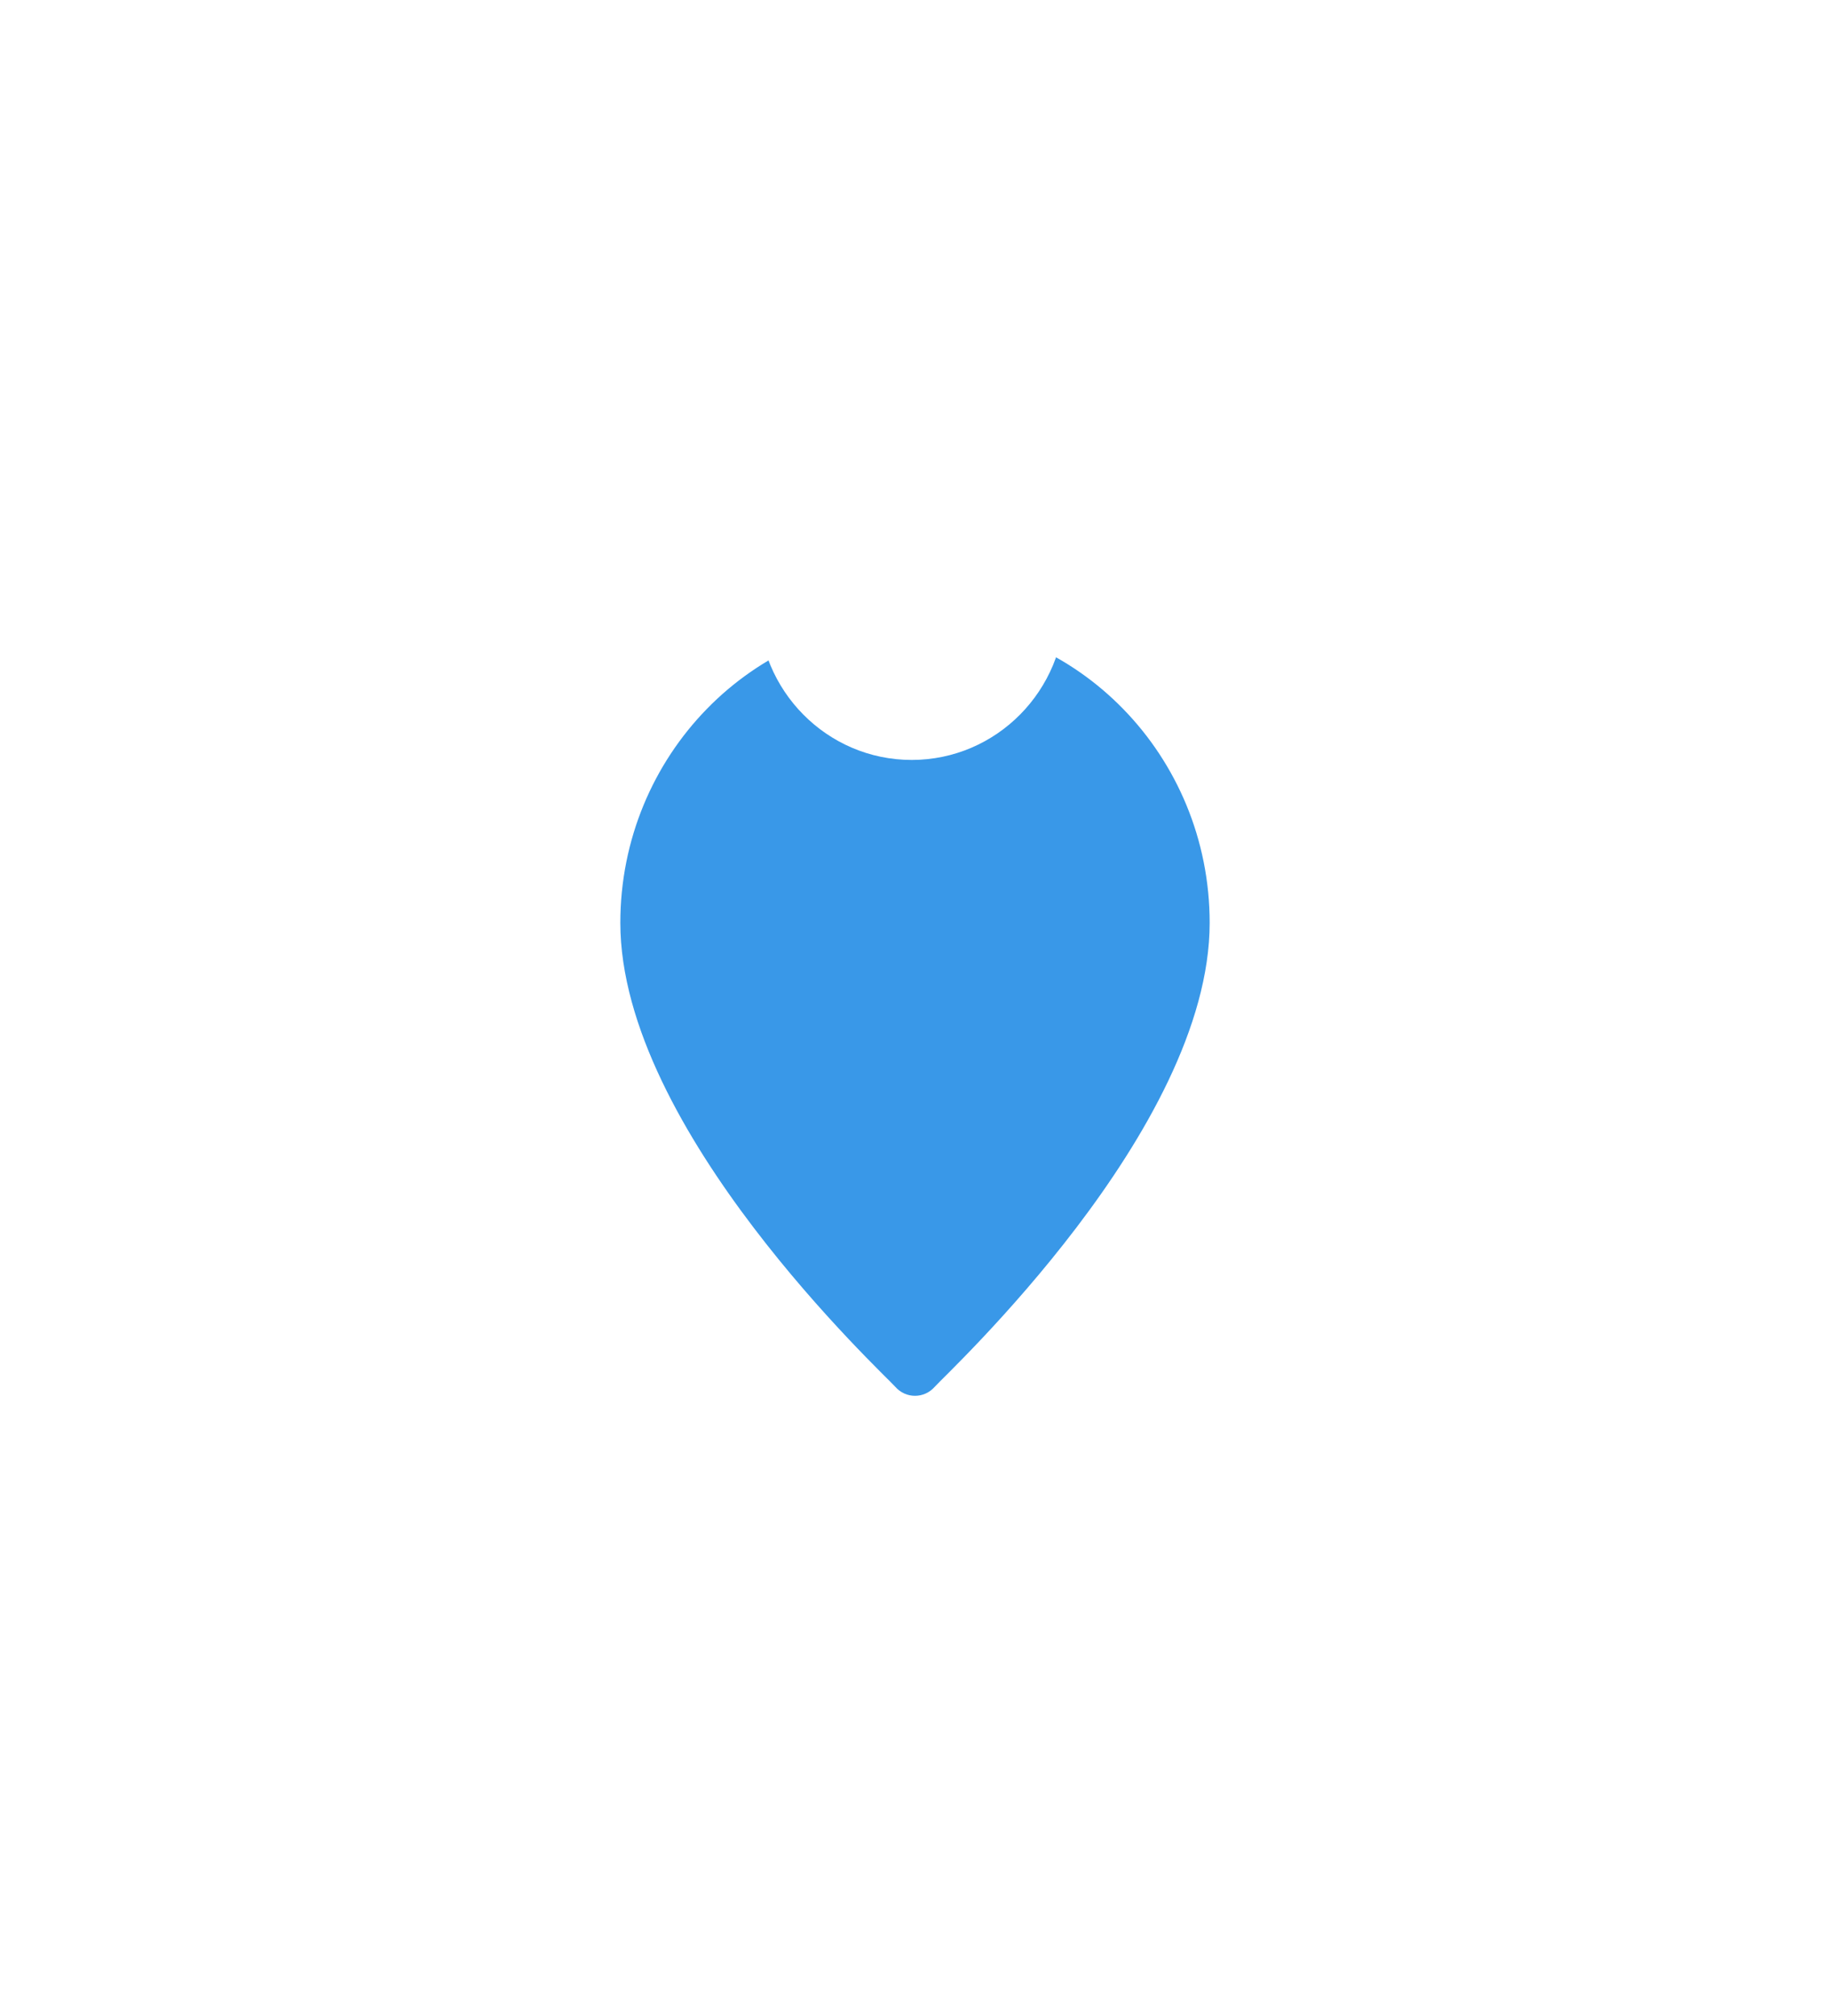 <svg width="118" height="130" viewBox="0 0 118 130" fill="none" xmlns="http://www.w3.org/2000/svg">
<g filter="url(#filter0_d_122_42709)">
<path d="M59 20C48.523 20 40 28.748 40 39.501C40 52.846 57.003 68.59 57.727 69.418C58.407 70.195 59.594 70.194 60.273 69.418C60.997 68.59 78 52.846 78 39.501C78 28.748 69.477 20 59 20Z" fill="#3998E8"/>
</g>
<ellipse cx="58.787" cy="39" rx="9.888" ry="10" fill="white"/>
<defs>
<filter id="filter0_d_122_42709" x="0" y="0" width="118" height="130" filterUnits="userSpaceOnUse" color-interpolation-filters="sRGB">
<feFlood flood-opacity="0" result="BackgroundImageFix"/>
<feColorMatrix in="SourceAlpha" type="matrix" values="0 0 0 0 0 0 0 0 0 0 0 0 0 0 0 0 0 0 127 0" result="hardAlpha"/>
<feOffset dy="20"/>
<feGaussianBlur stdDeviation="20"/>
<feColorMatrix type="matrix" values="0 0 0 0 0.314 0 0 0 0 0.377 0 0 0 0 0.406 0 0 0 0.5 0"/>
<feBlend mode="normal" in2="BackgroundImageFix" result="effect1_dropShadow_122_42709"/>
<feBlend mode="normal" in="SourceGraphic" in2="effect1_dropShadow_122_42709" result="shape"/>
</filter>
</defs>
</svg>

